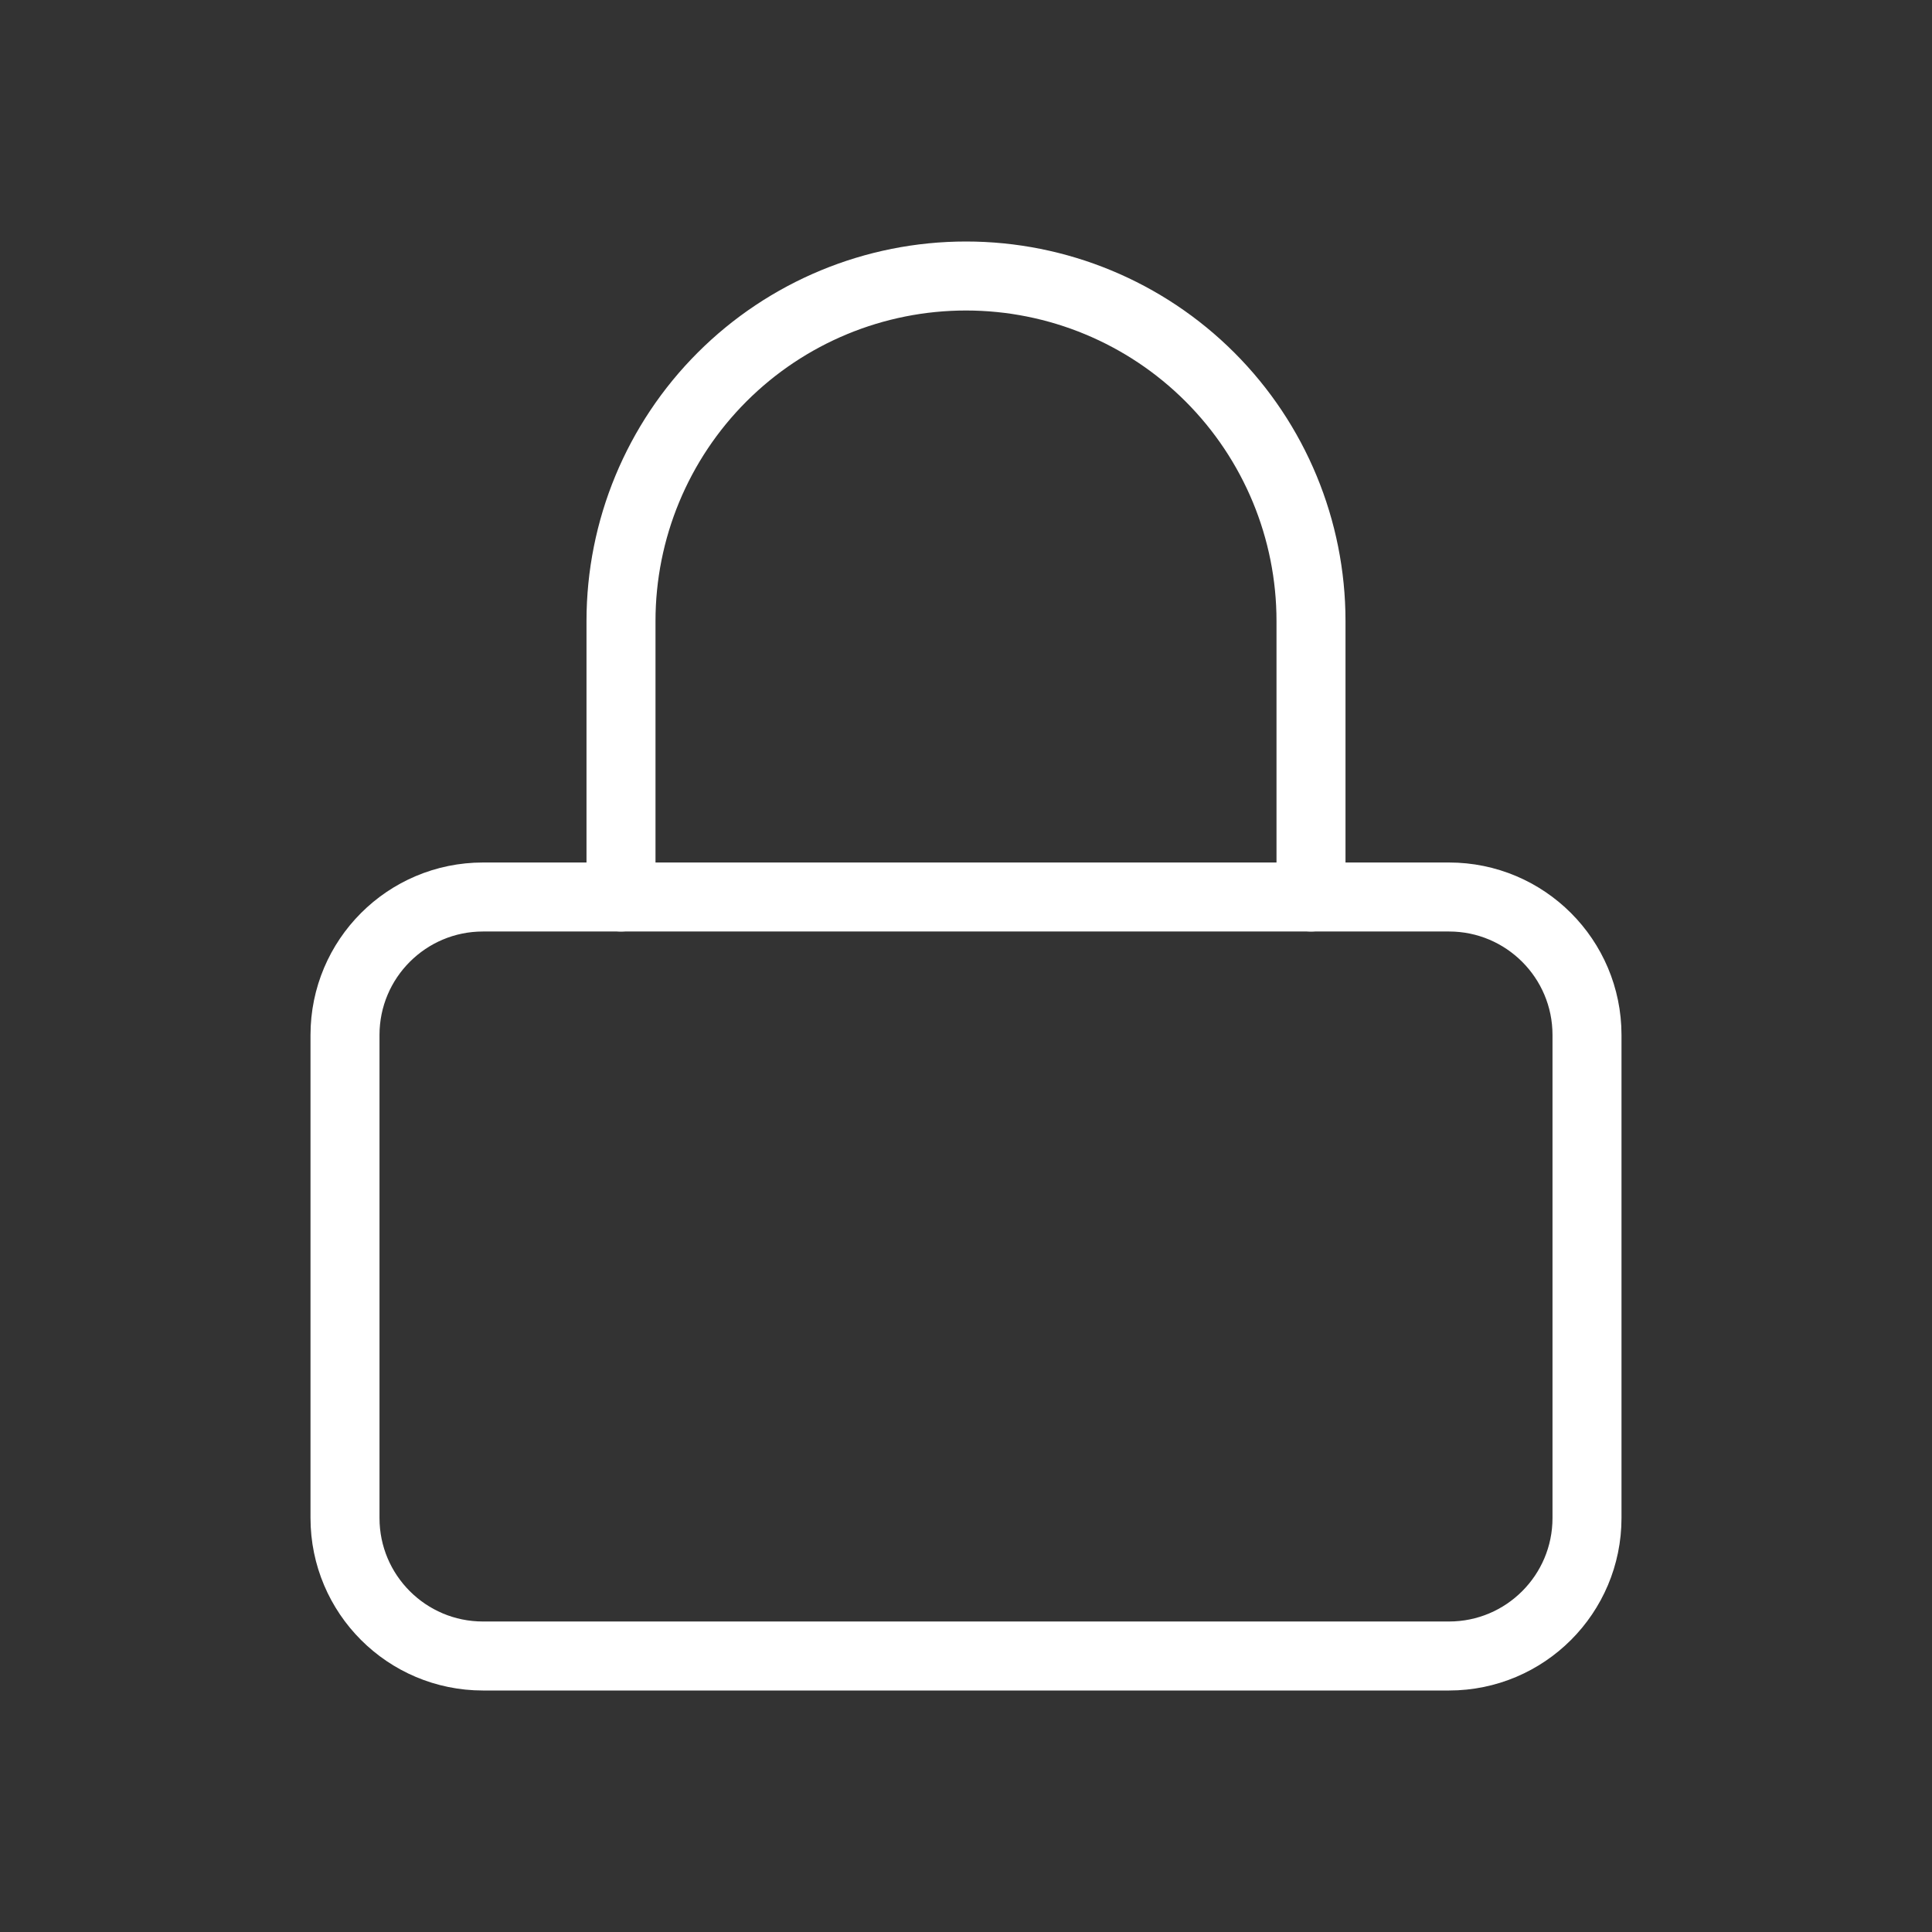 <?xml version="1.0" encoding="UTF-8"?> <svg xmlns="http://www.w3.org/2000/svg" width="56" height="56" viewBox="0 0 56 56" fill="none"><rect x="0" y="0" width="56" height="56" fill="#333333" stroke="none"/> <path d="M42 26H14C11.791 26 10 27.791 10 30V44C10 46.209 11.791 48 14 48H42C44.209 48 46 46.209 46 44V30C46 27.791 44.209 26 42 26Z" stroke="white" stroke-width="2" stroke-linecap="round" stroke-linejoin="round"></path> <path d="M18 26V18C18 15.348 19.054 12.804 20.929 10.929C22.804 9.054 25.348 8 28 8C30.652 8 33.196 9.054 35.071 10.929C36.946 12.804 38 15.348 38 18V26" stroke="white" stroke-width="2" stroke-linecap="round" stroke-linejoin="round"></path> </svg> 
